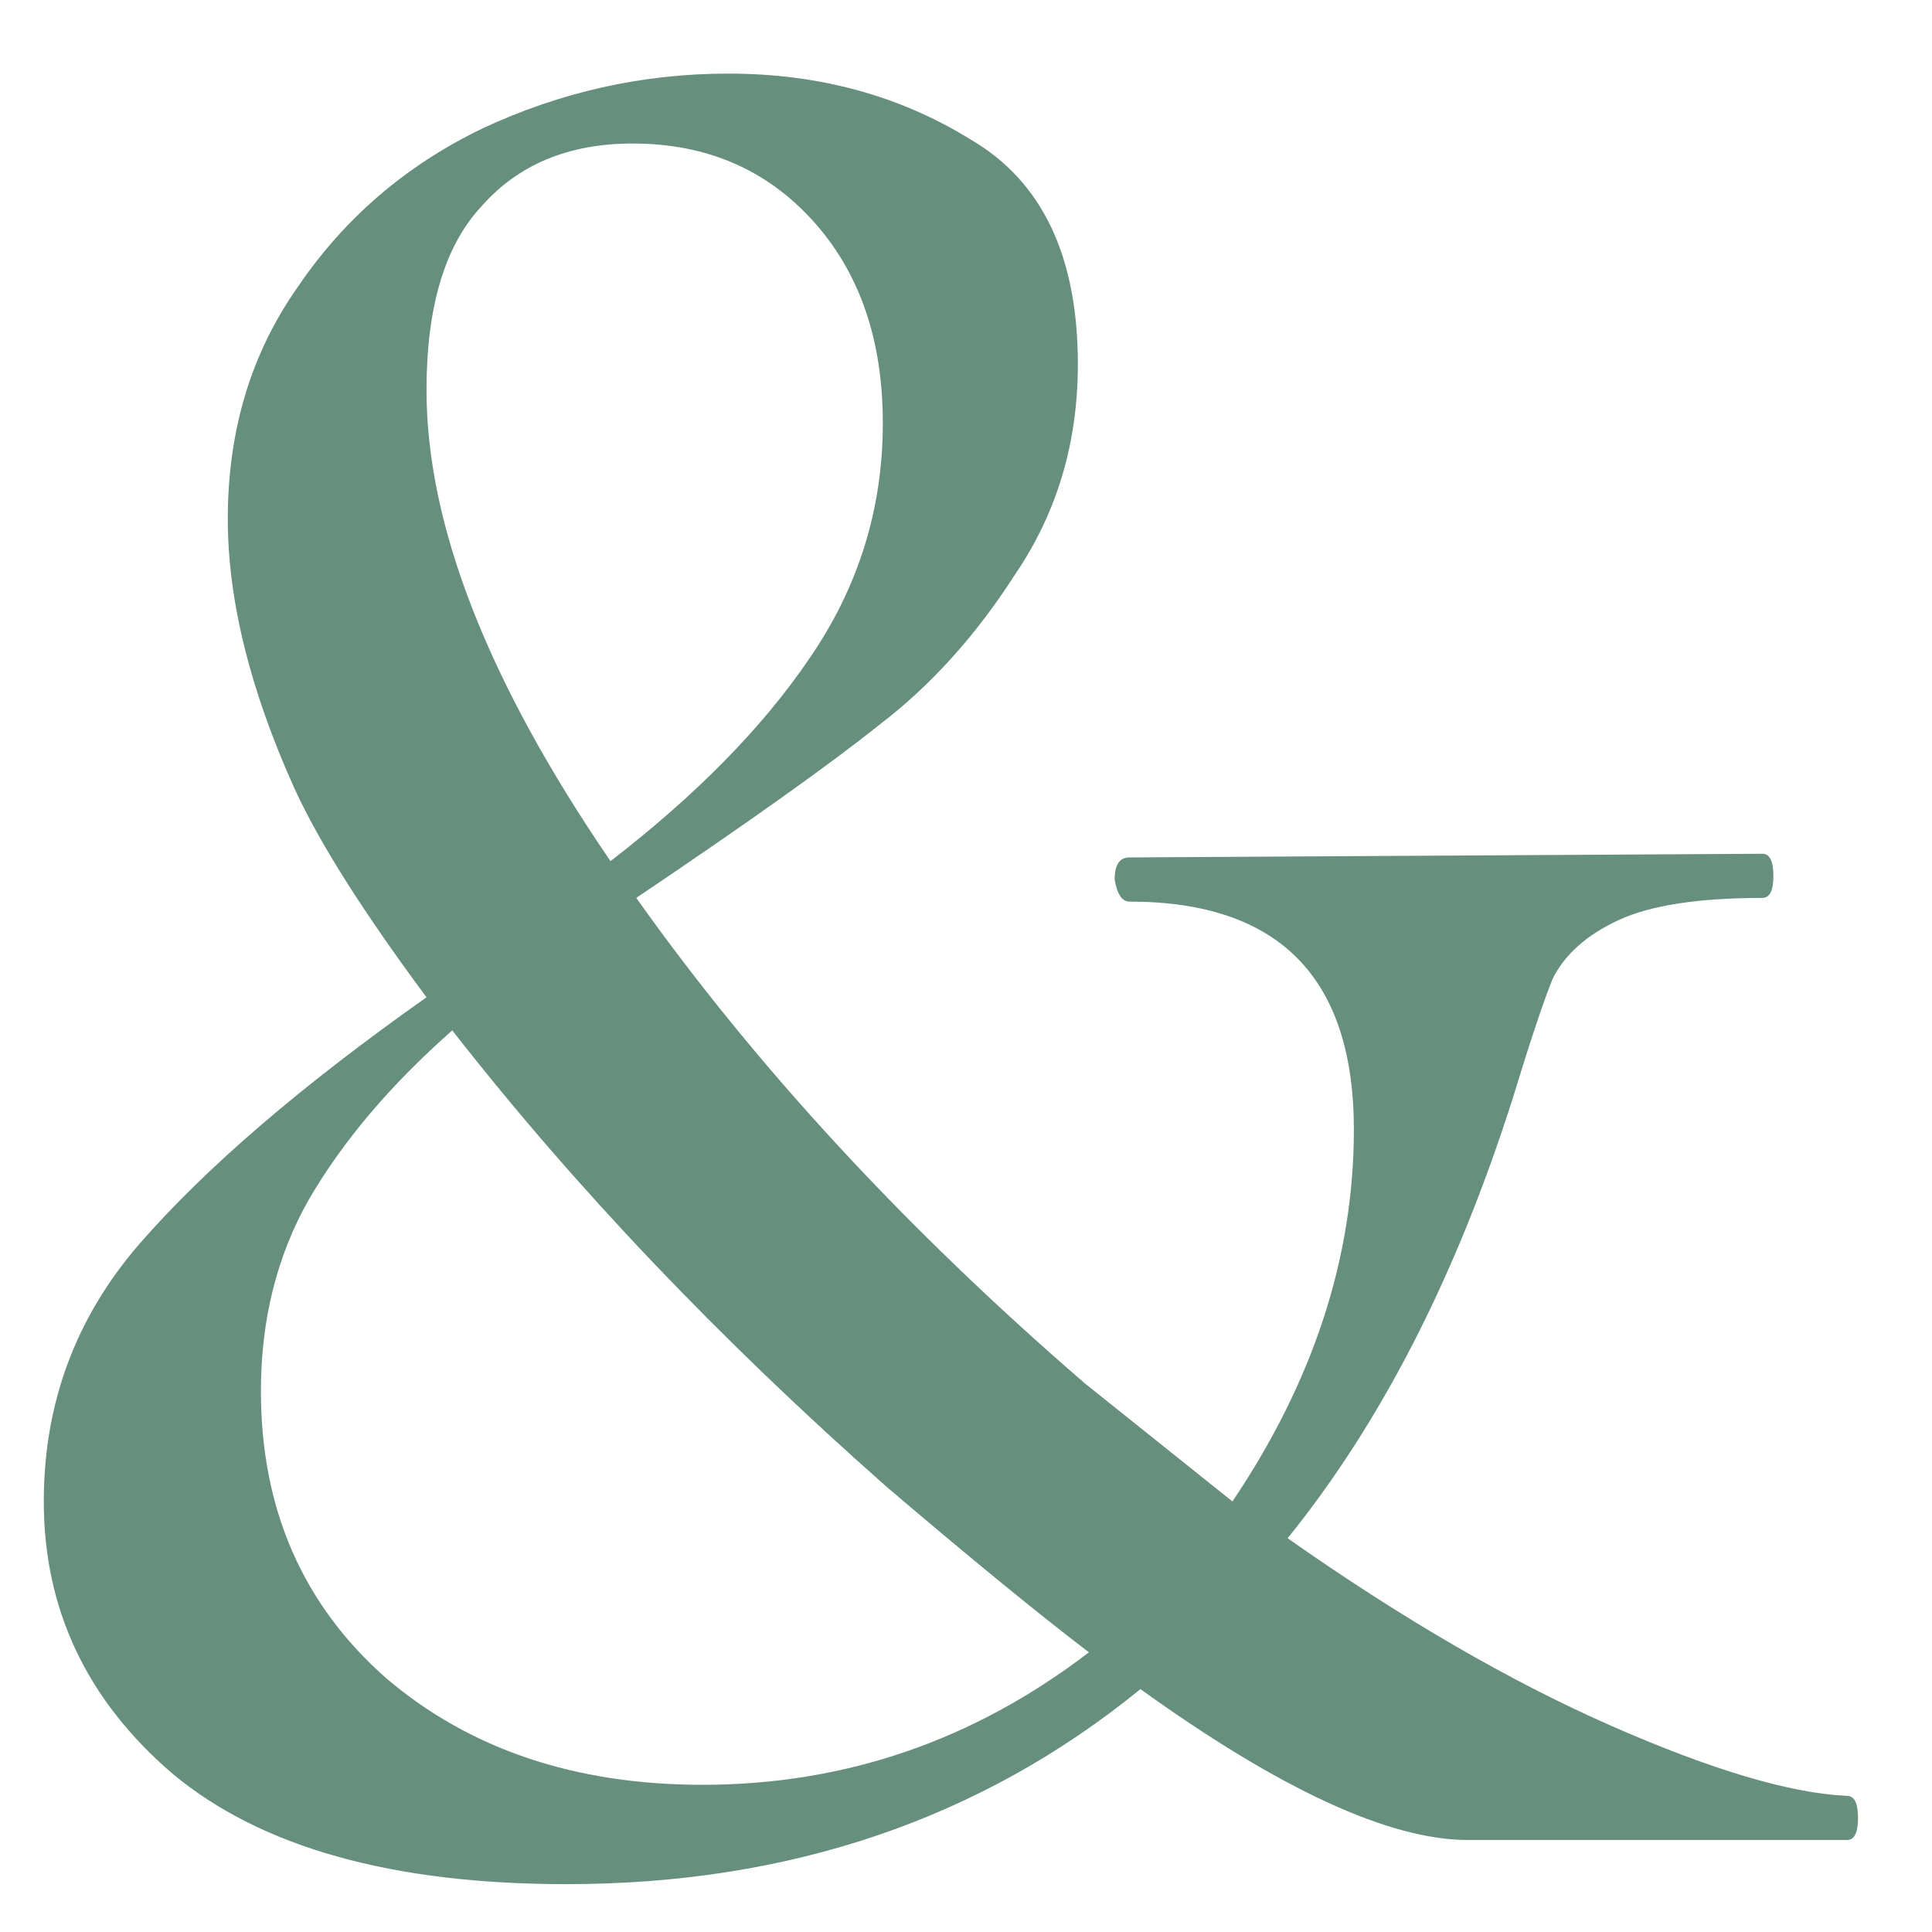 <?xml version="1.0" encoding="UTF-8"?> <svg xmlns="http://www.w3.org/2000/svg" width="21" height="21" viewBox="0 0 21 21" fill="none"> <path d="M20.076 19.52C20.156 19.52 20.196 19.6 20.196 19.76C20.196 19.92 20.156 20 20.076 20H15.956C15.103 20 13.916 19.453 12.396 18.36C10.663 19.773 8.583 20.48 6.156 20.48C4.263 20.48 2.836 20.08 1.876 19.28C0.943 18.48 0.476 17.493 0.476 16.32C0.476 15.253 0.823 14.32 1.516 13.52C2.236 12.693 3.276 11.8 4.636 10.84C3.943 9.907 3.463 9.147 3.196 8.56C2.716 7.493 2.476 6.52 2.476 5.64C2.476 4.68 2.729 3.84 3.236 3.12C3.743 2.373 4.409 1.8 5.236 1.4C6.089 1 6.983 0.8 7.916 0.8C8.903 0.8 9.783 1.04 10.556 1.52C11.329 1.973 11.716 2.787 11.716 3.96C11.716 4.813 11.489 5.573 11.036 6.24C10.609 6.907 10.116 7.453 9.556 7.88C9.023 8.307 8.143 8.933 6.916 9.76C8.223 11.6 9.849 13.36 11.796 15.04L13.396 16.32C14.276 15.013 14.716 13.667 14.716 12.28C14.716 10.627 13.903 9.8 12.276 9.8C12.196 9.8 12.143 9.72 12.116 9.56C12.116 9.4 12.169 9.32 12.276 9.32L19.156 9.28C19.236 9.28 19.276 9.36 19.276 9.52C19.276 9.68 19.236 9.76 19.156 9.76C18.463 9.76 17.943 9.84 17.596 10C17.249 10.16 17.009 10.373 16.876 10.64C16.769 10.907 16.623 11.347 16.436 11.96C15.823 13.88 15.009 15.467 13.996 16.72C15.249 17.6 16.423 18.28 17.516 18.76C18.609 19.24 19.463 19.493 20.076 19.52ZM4.636 4.24C4.636 5.707 5.303 7.413 6.636 9.36C7.569 8.64 8.289 7.907 8.796 7.16C9.329 6.387 9.596 5.533 9.596 4.6C9.596 3.693 9.343 2.96 8.836 2.4C8.329 1.84 7.676 1.56 6.876 1.56C6.183 1.56 5.636 1.787 5.236 2.24C4.836 2.667 4.636 3.333 4.636 4.24ZM7.636 19.4C9.183 19.4 10.583 18.92 11.836 17.96C11.276 17.533 10.543 16.933 9.636 16.16C7.823 14.56 6.249 12.907 4.916 11.2C4.249 11.787 3.729 12.4 3.356 13.04C3.009 13.653 2.836 14.347 2.836 15.12C2.836 16.4 3.289 17.44 4.196 18.24C5.103 19.013 6.249 19.4 7.636 19.4Z" fill="#668F7E"></path> </svg> 